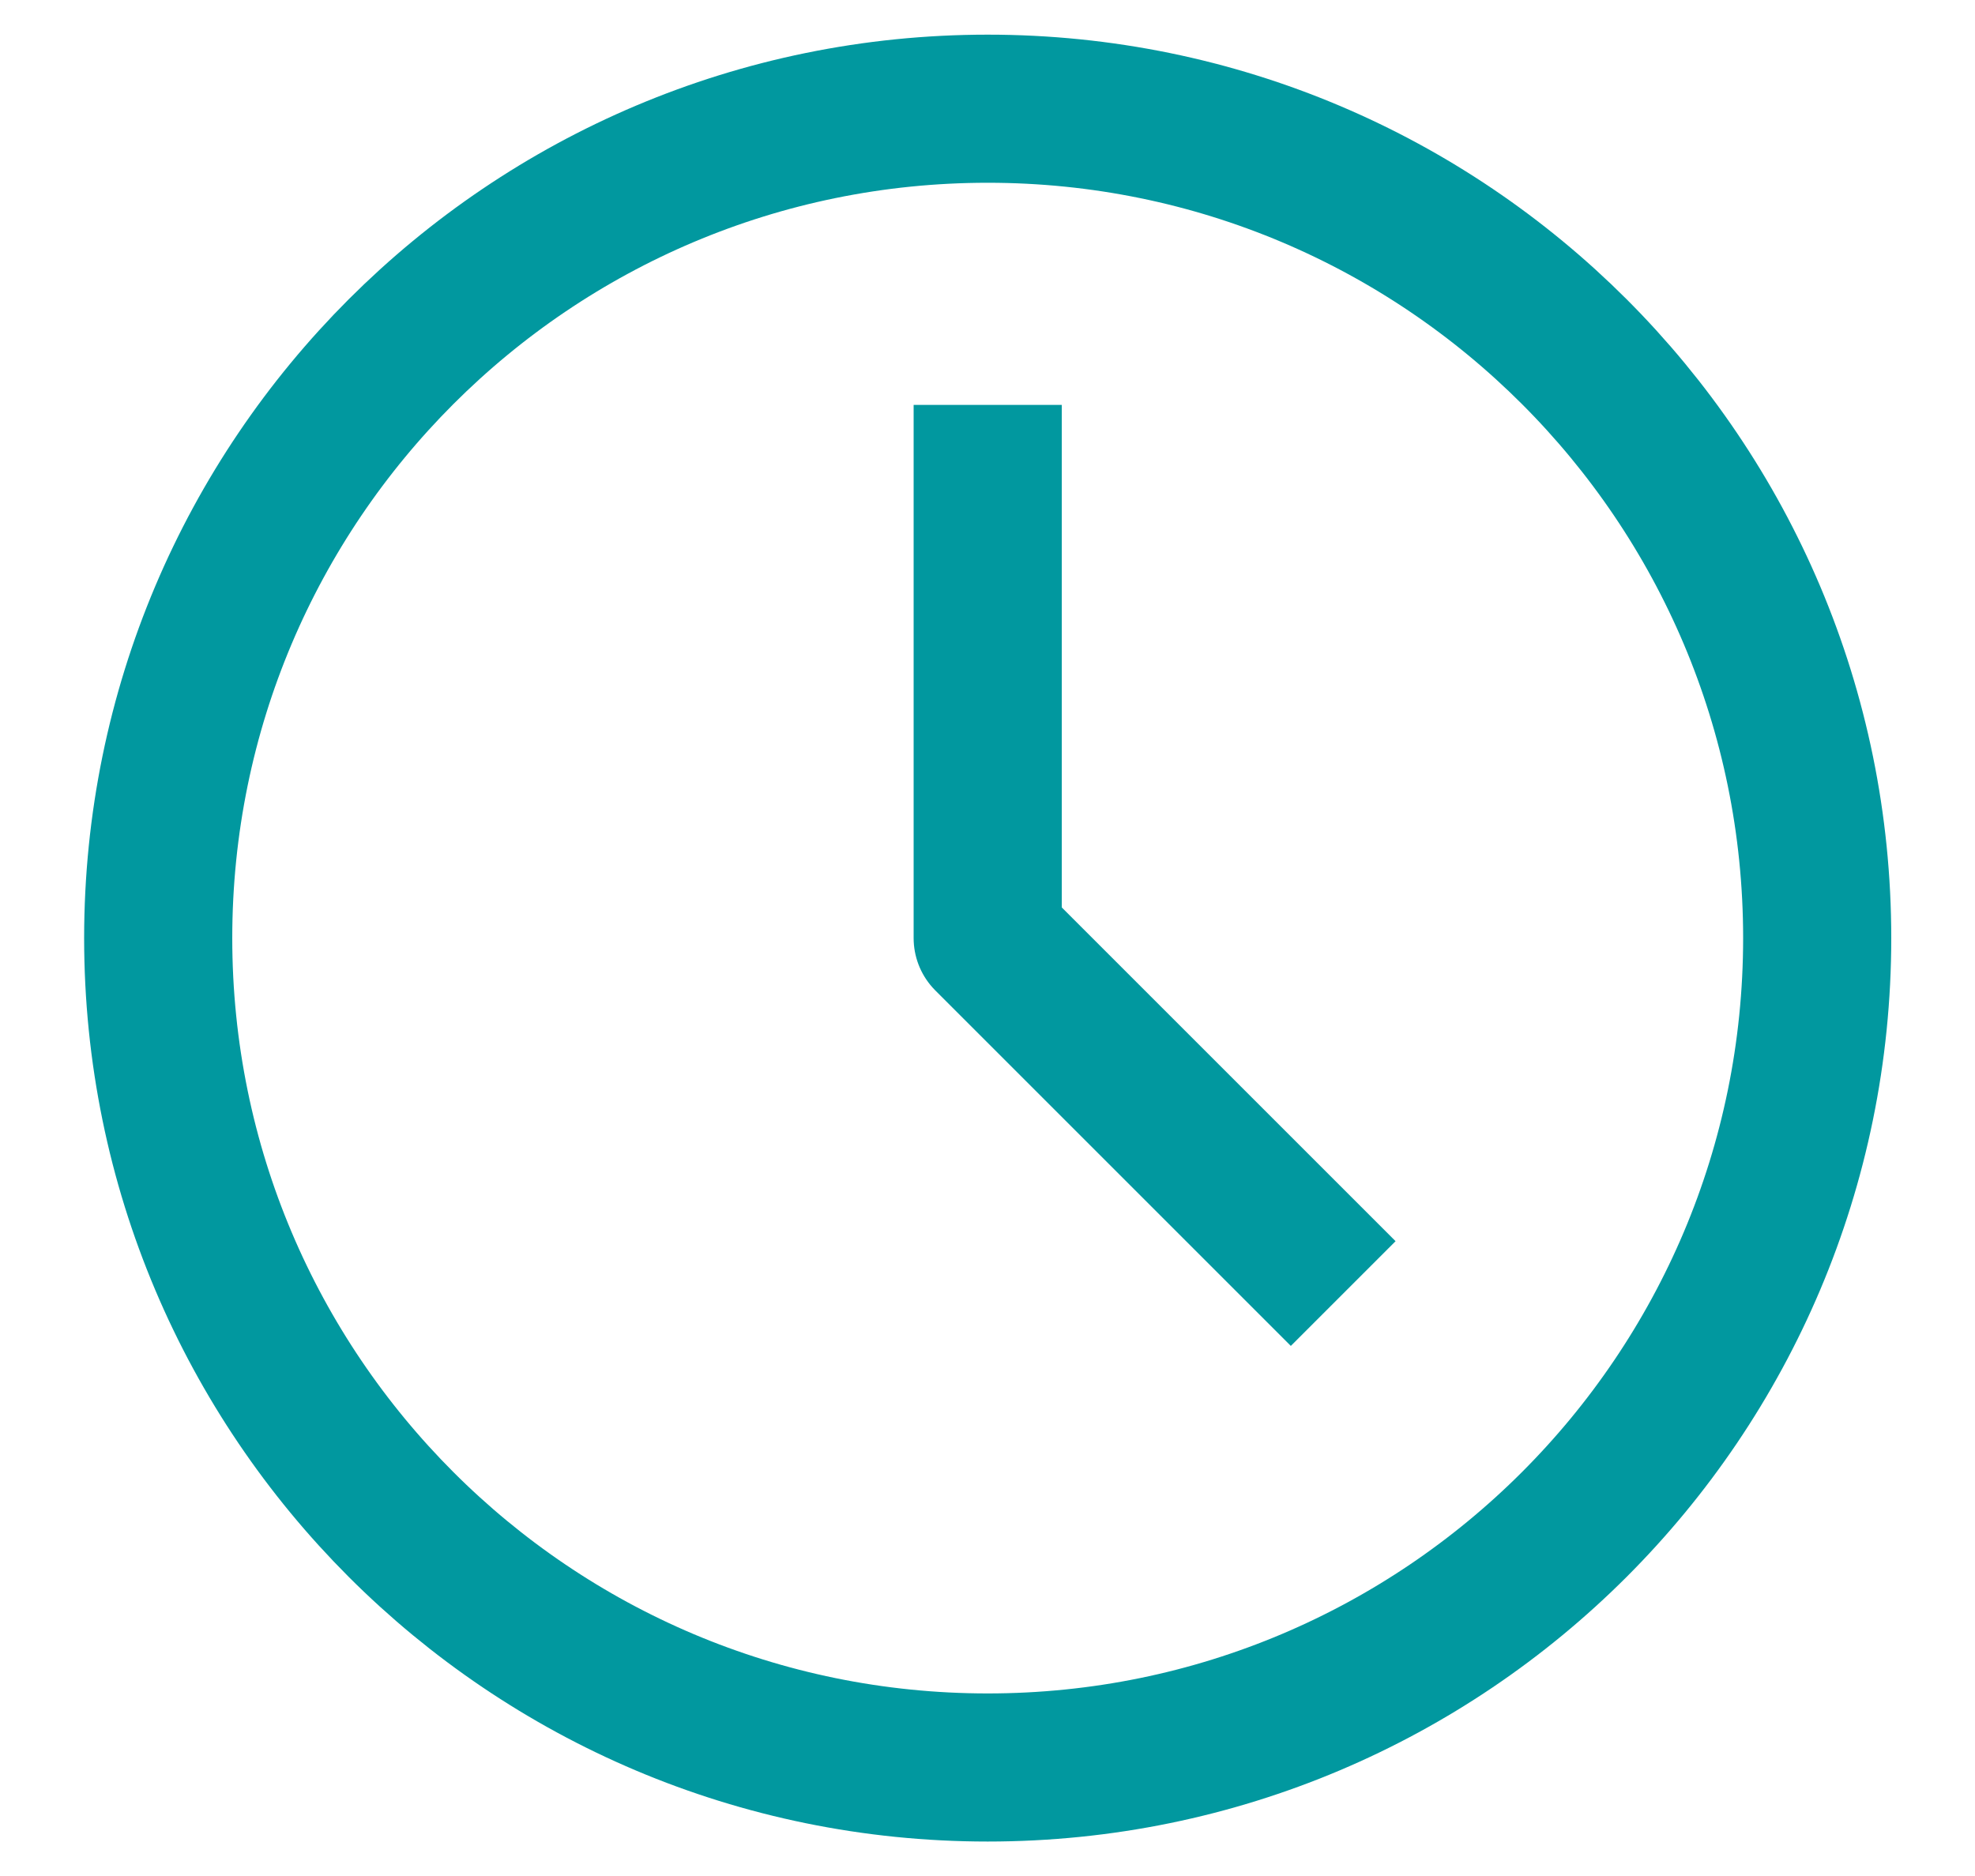 <svg width="20" height="19" viewBox="0 0 20 19" fill="none" xmlns="http://www.w3.org/2000/svg">
<path d="M10.002 4.101V9.501L13.602 13.101M10.002 17.901C5.362 17.901 1.602 14.14 1.602 9.501C1.602 4.861 5.362 1.101 10.002 1.101C14.641 1.101 18.402 4.861 18.402 9.501C18.402 14.14 14.641 17.901 10.002 17.901Z" stroke="#01989F" stroke-width="1.5" stroke-linejoin="round"/>
</svg>
